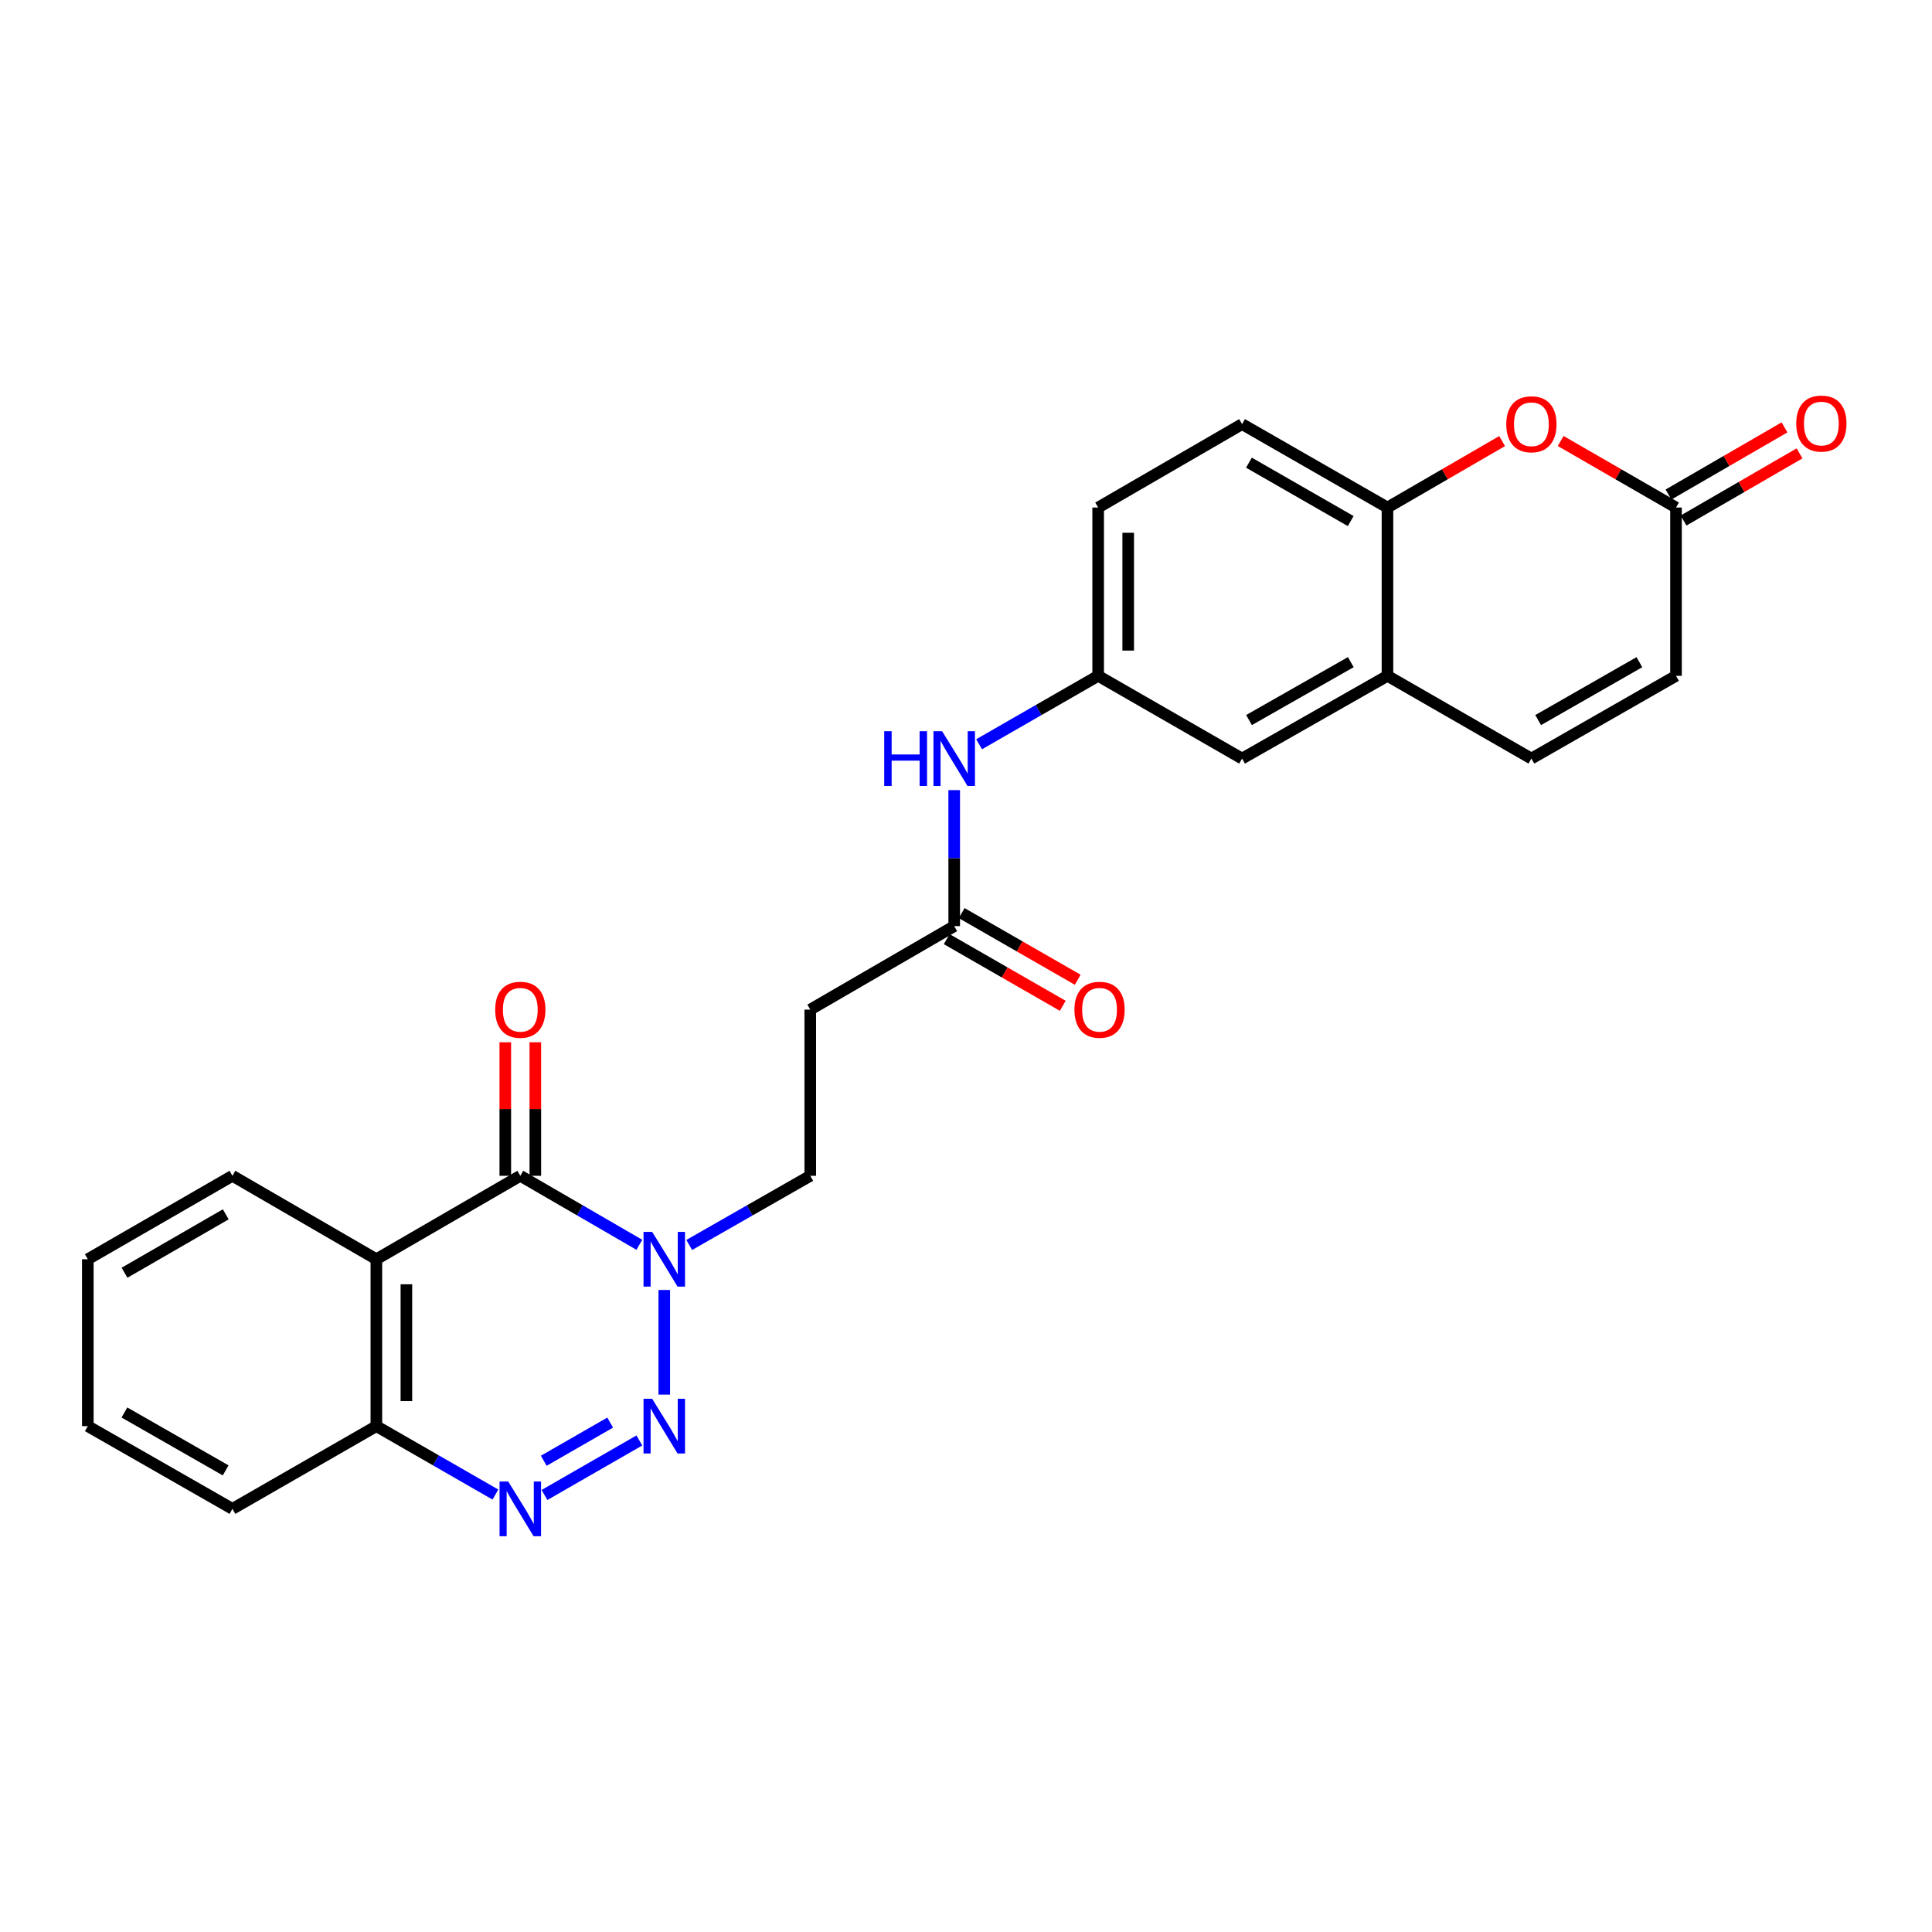 <?xml version='1.0' encoding='iso-8859-1'?>
<svg version='1.1' baseProfile='full'
              xmlns='http://www.w3.org/2000/svg'
                      xmlns:rdkit='http://www.rdkit.org/xml'
                      xmlns:xlink='http://www.w3.org/1999/xlink'
                  xml:space='preserve'
width='1000px' height='1000px' viewBox='0 0 1000 1000'>
<!-- END OF HEADER -->
<rect style='opacity:1.0;fill:#FFFFFF;stroke:none' width='1000' height='1000' x='0' y='0'> </rect>
<path class='bond-0' d='M 343.826,721.851 L 343.826,667.692' style='fill:none;fill-rule:evenodd;stroke:#0000FF;stroke-width:6px;stroke-linecap:butt;stroke-linejoin:miter;stroke-opacity:1' />
<path class='bond-2' d='M 330.938,745.577 L 281.828,773.798' style='fill:none;fill-rule:evenodd;stroke:#0000FF;stroke-width:6px;stroke-linecap:butt;stroke-linejoin:miter;stroke-opacity:1' />
<path class='bond-2' d='M 315.826,736.332 L 281.449,756.086' style='fill:none;fill-rule:evenodd;stroke:#0000FF;stroke-width:6px;stroke-linecap:butt;stroke-linejoin:miter;stroke-opacity:1' />
<path class='bond-1' d='M 330.933,644.307 L 300.122,626.448' style='fill:none;fill-rule:evenodd;stroke:#0000FF;stroke-width:6px;stroke-linecap:butt;stroke-linejoin:miter;stroke-opacity:1' />
<path class='bond-1' d='M 300.122,626.448 L 269.311,608.59' style='fill:none;fill-rule:evenodd;stroke:#000000;stroke-width:6px;stroke-linecap:butt;stroke-linejoin:miter;stroke-opacity:1' />
<path class='bond-13' d='M 356.742,644.398 L 388.069,626.494' style='fill:none;fill-rule:evenodd;stroke:#0000FF;stroke-width:6px;stroke-linecap:butt;stroke-linejoin:miter;stroke-opacity:1' />
<path class='bond-13' d='M 388.069,626.494 L 419.395,608.59' style='fill:none;fill-rule:evenodd;stroke:#000000;stroke-width:6px;stroke-linecap:butt;stroke-linejoin:miter;stroke-opacity:1' />
<path class='bond-15' d='M 277.084,608.59 L 277.084,574.035' style='fill:none;fill-rule:evenodd;stroke:#000000;stroke-width:6px;stroke-linecap:butt;stroke-linejoin:miter;stroke-opacity:1' />
<path class='bond-15' d='M 277.084,574.035 L 277.084,539.481' style='fill:none;fill-rule:evenodd;stroke:#FF0000;stroke-width:6px;stroke-linecap:butt;stroke-linejoin:miter;stroke-opacity:1' />
<path class='bond-15' d='M 261.538,608.59 L 261.538,574.035' style='fill:none;fill-rule:evenodd;stroke:#000000;stroke-width:6px;stroke-linecap:butt;stroke-linejoin:miter;stroke-opacity:1' />
<path class='bond-15' d='M 261.538,574.035 L 261.538,539.481' style='fill:none;fill-rule:evenodd;stroke:#FF0000;stroke-width:6px;stroke-linecap:butt;stroke-linejoin:miter;stroke-opacity:1' />
<path class='bond-26' d='M 269.311,608.59 L 194.805,651.78' style='fill:none;fill-rule:evenodd;stroke:#000000;stroke-width:6px;stroke-linecap:butt;stroke-linejoin:miter;stroke-opacity:1' />
<path class='bond-7' d='M 256.423,773.583 L 225.614,755.877' style='fill:none;fill-rule:evenodd;stroke:#0000FF;stroke-width:6px;stroke-linecap:butt;stroke-linejoin:miter;stroke-opacity:1' />
<path class='bond-7' d='M 225.614,755.877 L 194.805,738.171' style='fill:none;fill-rule:evenodd;stroke:#000000;stroke-width:6px;stroke-linecap:butt;stroke-linejoin:miter;stroke-opacity:1' />
<path class='bond-3' d='M 194.805,651.78 L 194.805,738.171' style='fill:none;fill-rule:evenodd;stroke:#000000;stroke-width:6px;stroke-linecap:butt;stroke-linejoin:miter;stroke-opacity:1' />
<path class='bond-3' d='M 210.35,664.739 L 210.35,725.212' style='fill:none;fill-rule:evenodd;stroke:#000000;stroke-width:6px;stroke-linecap:butt;stroke-linejoin:miter;stroke-opacity:1' />
<path class='bond-22' d='M 194.805,651.78 L 120.307,608.59' style='fill:none;fill-rule:evenodd;stroke:#000000;stroke-width:6px;stroke-linecap:butt;stroke-linejoin:miter;stroke-opacity:1' />
<path class='bond-4' d='M 777.492,228.301 L 747.82,245.501' style='fill:none;fill-rule:evenodd;stroke:#FF0000;stroke-width:6px;stroke-linecap:butt;stroke-linejoin:miter;stroke-opacity:1' />
<path class='bond-4' d='M 747.82,245.501 L 718.147,262.7' style='fill:none;fill-rule:evenodd;stroke:#000000;stroke-width:6px;stroke-linecap:butt;stroke-linejoin:miter;stroke-opacity:1' />
<path class='bond-5' d='M 807.805,228.264 L 837.651,245.482' style='fill:none;fill-rule:evenodd;stroke:#FF0000;stroke-width:6px;stroke-linecap:butt;stroke-linejoin:miter;stroke-opacity:1' />
<path class='bond-5' d='M 837.651,245.482 L 867.497,262.7' style='fill:none;fill-rule:evenodd;stroke:#000000;stroke-width:6px;stroke-linecap:butt;stroke-linejoin:miter;stroke-opacity:1' />
<path class='bond-18' d='M 871.391,269.427 L 901.42,252.046' style='fill:none;fill-rule:evenodd;stroke:#000000;stroke-width:6px;stroke-linecap:butt;stroke-linejoin:miter;stroke-opacity:1' />
<path class='bond-18' d='M 901.42,252.046 L 931.45,234.665' style='fill:none;fill-rule:evenodd;stroke:#FF0000;stroke-width:6px;stroke-linecap:butt;stroke-linejoin:miter;stroke-opacity:1' />
<path class='bond-18' d='M 863.603,255.973 L 893.633,238.592' style='fill:none;fill-rule:evenodd;stroke:#000000;stroke-width:6px;stroke-linecap:butt;stroke-linejoin:miter;stroke-opacity:1' />
<path class='bond-18' d='M 893.633,238.592 L 923.662,221.21' style='fill:none;fill-rule:evenodd;stroke:#FF0000;stroke-width:6px;stroke-linecap:butt;stroke-linejoin:miter;stroke-opacity:1' />
<path class='bond-29' d='M 867.497,262.7 L 867.497,349.807' style='fill:none;fill-rule:evenodd;stroke:#000000;stroke-width:6px;stroke-linecap:butt;stroke-linejoin:miter;stroke-opacity:1' />
<path class='bond-6' d='M 718.147,262.7 L 642.898,219.518' style='fill:none;fill-rule:evenodd;stroke:#000000;stroke-width:6px;stroke-linecap:butt;stroke-linejoin:miter;stroke-opacity:1' />
<path class='bond-6' d='M 699.122,269.706 L 646.448,239.478' style='fill:none;fill-rule:evenodd;stroke:#000000;stroke-width:6px;stroke-linecap:butt;stroke-linejoin:miter;stroke-opacity:1' />
<path class='bond-28' d='M 718.147,262.7 L 718.147,349.807' style='fill:none;fill-rule:evenodd;stroke:#000000;stroke-width:6px;stroke-linecap:butt;stroke-linejoin:miter;stroke-opacity:1' />
<path class='bond-23' d='M 194.805,738.171 L 120.307,780.99' style='fill:none;fill-rule:evenodd;stroke:#000000;stroke-width:6px;stroke-linecap:butt;stroke-linejoin:miter;stroke-opacity:1' />
<path class='bond-8' d='M 718.147,349.807 L 642.898,392.635' style='fill:none;fill-rule:evenodd;stroke:#000000;stroke-width:6px;stroke-linecap:butt;stroke-linejoin:miter;stroke-opacity:1' />
<path class='bond-8' d='M 699.17,342.721 L 646.496,372.701' style='fill:none;fill-rule:evenodd;stroke:#000000;stroke-width:6px;stroke-linecap:butt;stroke-linejoin:miter;stroke-opacity:1' />
<path class='bond-9' d='M 718.147,349.807 L 792.645,392.635' style='fill:none;fill-rule:evenodd;stroke:#000000;stroke-width:6px;stroke-linecap:butt;stroke-linejoin:miter;stroke-opacity:1' />
<path class='bond-11' d='M 792.645,392.635 L 867.497,349.807' style='fill:none;fill-rule:evenodd;stroke:#000000;stroke-width:6px;stroke-linecap:butt;stroke-linejoin:miter;stroke-opacity:1' />
<path class='bond-11' d='M 796.153,372.718 L 848.549,342.738' style='fill:none;fill-rule:evenodd;stroke:#000000;stroke-width:6px;stroke-linecap:butt;stroke-linejoin:miter;stroke-opacity:1' />
<path class='bond-10' d='M 493.893,479.363 L 419.395,522.571' style='fill:none;fill-rule:evenodd;stroke:#000000;stroke-width:6px;stroke-linecap:butt;stroke-linejoin:miter;stroke-opacity:1' />
<path class='bond-14' d='M 493.893,479.363 L 493.893,444.163' style='fill:none;fill-rule:evenodd;stroke:#000000;stroke-width:6px;stroke-linecap:butt;stroke-linejoin:miter;stroke-opacity:1' />
<path class='bond-14' d='M 493.893,444.163 L 493.893,408.964' style='fill:none;fill-rule:evenodd;stroke:#0000FF;stroke-width:6px;stroke-linecap:butt;stroke-linejoin:miter;stroke-opacity:1' />
<path class='bond-19' d='M 490.022,486.103 L 520.054,503.351' style='fill:none;fill-rule:evenodd;stroke:#000000;stroke-width:6px;stroke-linecap:butt;stroke-linejoin:miter;stroke-opacity:1' />
<path class='bond-19' d='M 520.054,503.351 L 550.085,520.599' style='fill:none;fill-rule:evenodd;stroke:#FF0000;stroke-width:6px;stroke-linecap:butt;stroke-linejoin:miter;stroke-opacity:1' />
<path class='bond-19' d='M 497.764,472.622 L 527.796,489.87' style='fill:none;fill-rule:evenodd;stroke:#000000;stroke-width:6px;stroke-linecap:butt;stroke-linejoin:miter;stroke-opacity:1' />
<path class='bond-19' d='M 527.796,489.87 L 557.828,507.118' style='fill:none;fill-rule:evenodd;stroke:#FF0000;stroke-width:6px;stroke-linecap:butt;stroke-linejoin:miter;stroke-opacity:1' />
<path class='bond-12' d='M 419.395,522.571 L 419.395,608.59' style='fill:none;fill-rule:evenodd;stroke:#000000;stroke-width:6px;stroke-linecap:butt;stroke-linejoin:miter;stroke-opacity:1' />
<path class='bond-17' d='M 506.782,385.228 L 537.595,367.517' style='fill:none;fill-rule:evenodd;stroke:#0000FF;stroke-width:6px;stroke-linecap:butt;stroke-linejoin:miter;stroke-opacity:1' />
<path class='bond-17' d='M 537.595,367.517 L 568.408,349.807' style='fill:none;fill-rule:evenodd;stroke:#000000;stroke-width:6px;stroke-linecap:butt;stroke-linejoin:miter;stroke-opacity:1' />
<path class='bond-16' d='M 642.898,392.635 L 568.408,349.807' style='fill:none;fill-rule:evenodd;stroke:#000000;stroke-width:6px;stroke-linecap:butt;stroke-linejoin:miter;stroke-opacity:1' />
<path class='bond-21' d='M 568.408,349.807 L 568.408,262.7' style='fill:none;fill-rule:evenodd;stroke:#000000;stroke-width:6px;stroke-linecap:butt;stroke-linejoin:miter;stroke-opacity:1' />
<path class='bond-21' d='M 583.954,336.741 L 583.954,275.766' style='fill:none;fill-rule:evenodd;stroke:#000000;stroke-width:6px;stroke-linecap:butt;stroke-linejoin:miter;stroke-opacity:1' />
<path class='bond-20' d='M 642.898,219.518 L 568.408,262.7' style='fill:none;fill-rule:evenodd;stroke:#000000;stroke-width:6px;stroke-linecap:butt;stroke-linejoin:miter;stroke-opacity:1' />
<path class='bond-27' d='M 120.307,608.59 L 45.455,651.78' style='fill:none;fill-rule:evenodd;stroke:#000000;stroke-width:6px;stroke-linecap:butt;stroke-linejoin:miter;stroke-opacity:1' />
<path class='bond-27' d='M 116.848,628.533 L 64.452,658.767' style='fill:none;fill-rule:evenodd;stroke:#000000;stroke-width:6px;stroke-linecap:butt;stroke-linejoin:miter;stroke-opacity:1' />
<path class='bond-25' d='M 120.307,780.99 L 45.455,738.171' style='fill:none;fill-rule:evenodd;stroke:#000000;stroke-width:6px;stroke-linecap:butt;stroke-linejoin:miter;stroke-opacity:1' />
<path class='bond-25' d='M 116.798,761.074 L 64.401,731.1' style='fill:none;fill-rule:evenodd;stroke:#000000;stroke-width:6px;stroke-linecap:butt;stroke-linejoin:miter;stroke-opacity:1' />
<path class='bond-24' d='M 45.455,651.78 L 45.455,738.171' style='fill:none;fill-rule:evenodd;stroke:#000000;stroke-width:6px;stroke-linecap:butt;stroke-linejoin:miter;stroke-opacity:1' />
<path  class='atom-0' d='M 337.566 724.011
L 346.846 739.011
Q 347.766 740.491, 349.246 743.171
Q 350.726 745.851, 350.806 746.011
L 350.806 724.011
L 354.566 724.011
L 354.566 752.331
L 350.686 752.331
L 340.726 735.931
Q 339.566 734.011, 338.326 731.811
Q 337.126 729.611, 336.766 728.931
L 336.766 752.331
L 333.086 752.331
L 333.086 724.011
L 337.566 724.011
' fill='#0000FF'/>
<path  class='atom-1' d='M 337.566 637.62
L 346.846 652.62
Q 347.766 654.1, 349.246 656.78
Q 350.726 659.46, 350.806 659.62
L 350.806 637.62
L 354.566 637.62
L 354.566 665.94
L 350.686 665.94
L 340.726 649.54
Q 339.566 647.62, 338.326 645.42
Q 337.126 643.22, 336.766 642.54
L 336.766 665.94
L 333.086 665.94
L 333.086 637.62
L 337.566 637.62
' fill='#0000FF'/>
<path  class='atom-3' d='M 263.051 766.83
L 272.331 781.83
Q 273.251 783.31, 274.731 785.99
Q 276.211 788.67, 276.291 788.83
L 276.291 766.83
L 280.051 766.83
L 280.051 795.15
L 276.171 795.15
L 266.211 778.75
Q 265.051 776.83, 263.811 774.63
Q 262.611 772.43, 262.251 771.75
L 262.251 795.15
L 258.571 795.15
L 258.571 766.83
L 263.051 766.83
' fill='#0000FF'/>
<path  class='atom-5' d='M 779.645 219.598
Q 779.645 212.798, 783.005 208.998
Q 786.365 205.198, 792.645 205.198
Q 798.925 205.198, 802.285 208.998
Q 805.645 212.798, 805.645 219.598
Q 805.645 226.478, 802.245 230.398
Q 798.845 234.278, 792.645 234.278
Q 786.405 234.278, 783.005 230.398
Q 779.645 226.518, 779.645 219.598
M 792.645 231.078
Q 796.965 231.078, 799.285 228.198
Q 801.645 225.278, 801.645 219.598
Q 801.645 214.038, 799.285 211.238
Q 796.965 208.398, 792.645 208.398
Q 788.325 208.398, 785.965 211.198
Q 783.645 213.998, 783.645 219.598
Q 783.645 225.318, 785.965 228.198
Q 788.325 231.078, 792.645 231.078
' fill='#FF0000'/>
<path  class='atom-15' d='M 457.673 378.475
L 461.513 378.475
L 461.513 390.515
L 475.993 390.515
L 475.993 378.475
L 479.833 378.475
L 479.833 406.795
L 475.993 406.795
L 475.993 393.715
L 461.513 393.715
L 461.513 406.795
L 457.673 406.795
L 457.673 378.475
' fill='#0000FF'/>
<path  class='atom-15' d='M 487.633 378.475
L 496.913 393.475
Q 497.833 394.955, 499.313 397.635
Q 500.793 400.315, 500.873 400.475
L 500.873 378.475
L 504.633 378.475
L 504.633 406.795
L 500.753 406.795
L 490.793 390.395
Q 489.633 388.475, 488.393 386.275
Q 487.193 384.075, 486.833 383.395
L 486.833 406.795
L 483.153 406.795
L 483.153 378.475
L 487.633 378.475
' fill='#0000FF'/>
<path  class='atom-16' d='M 256.311 522.651
Q 256.311 515.851, 259.671 512.051
Q 263.031 508.251, 269.311 508.251
Q 275.591 508.251, 278.951 512.051
Q 282.311 515.851, 282.311 522.651
Q 282.311 529.531, 278.911 533.451
Q 275.511 537.331, 269.311 537.331
Q 263.071 537.331, 259.671 533.451
Q 256.311 529.571, 256.311 522.651
M 269.311 534.131
Q 273.631 534.131, 275.951 531.251
Q 278.311 528.331, 278.311 522.651
Q 278.311 517.091, 275.951 514.291
Q 273.631 511.451, 269.311 511.451
Q 264.991 511.451, 262.631 514.251
Q 260.311 517.051, 260.311 522.651
Q 260.311 528.371, 262.631 531.251
Q 264.991 534.131, 269.311 534.131
' fill='#FF0000'/>
<path  class='atom-19' d='M 929.729 219.235
Q 929.729 212.435, 933.089 208.635
Q 936.449 204.835, 942.729 204.835
Q 949.009 204.835, 952.369 208.635
Q 955.729 212.435, 955.729 219.235
Q 955.729 226.115, 952.329 230.035
Q 948.929 233.915, 942.729 233.915
Q 936.489 233.915, 933.089 230.035
Q 929.729 226.155, 929.729 219.235
M 942.729 230.715
Q 947.049 230.715, 949.369 227.835
Q 951.729 224.915, 951.729 219.235
Q 951.729 213.675, 949.369 210.875
Q 947.049 208.035, 942.729 208.035
Q 938.409 208.035, 936.049 210.835
Q 933.729 213.635, 933.729 219.235
Q 933.729 224.955, 936.049 227.835
Q 938.409 230.715, 942.729 230.715
' fill='#FF0000'/>
<path  class='atom-20' d='M 556.125 522.651
Q 556.125 515.851, 559.485 512.051
Q 562.845 508.251, 569.125 508.251
Q 575.405 508.251, 578.765 512.051
Q 582.125 515.851, 582.125 522.651
Q 582.125 529.531, 578.725 533.451
Q 575.325 537.331, 569.125 537.331
Q 562.885 537.331, 559.485 533.451
Q 556.125 529.571, 556.125 522.651
M 569.125 534.131
Q 573.445 534.131, 575.765 531.251
Q 578.125 528.331, 578.125 522.651
Q 578.125 517.091, 575.765 514.291
Q 573.445 511.451, 569.125 511.451
Q 564.805 511.451, 562.445 514.251
Q 560.125 517.051, 560.125 522.651
Q 560.125 528.371, 562.445 531.251
Q 564.805 534.131, 569.125 534.131
' fill='#FF0000'/>
</svg>
